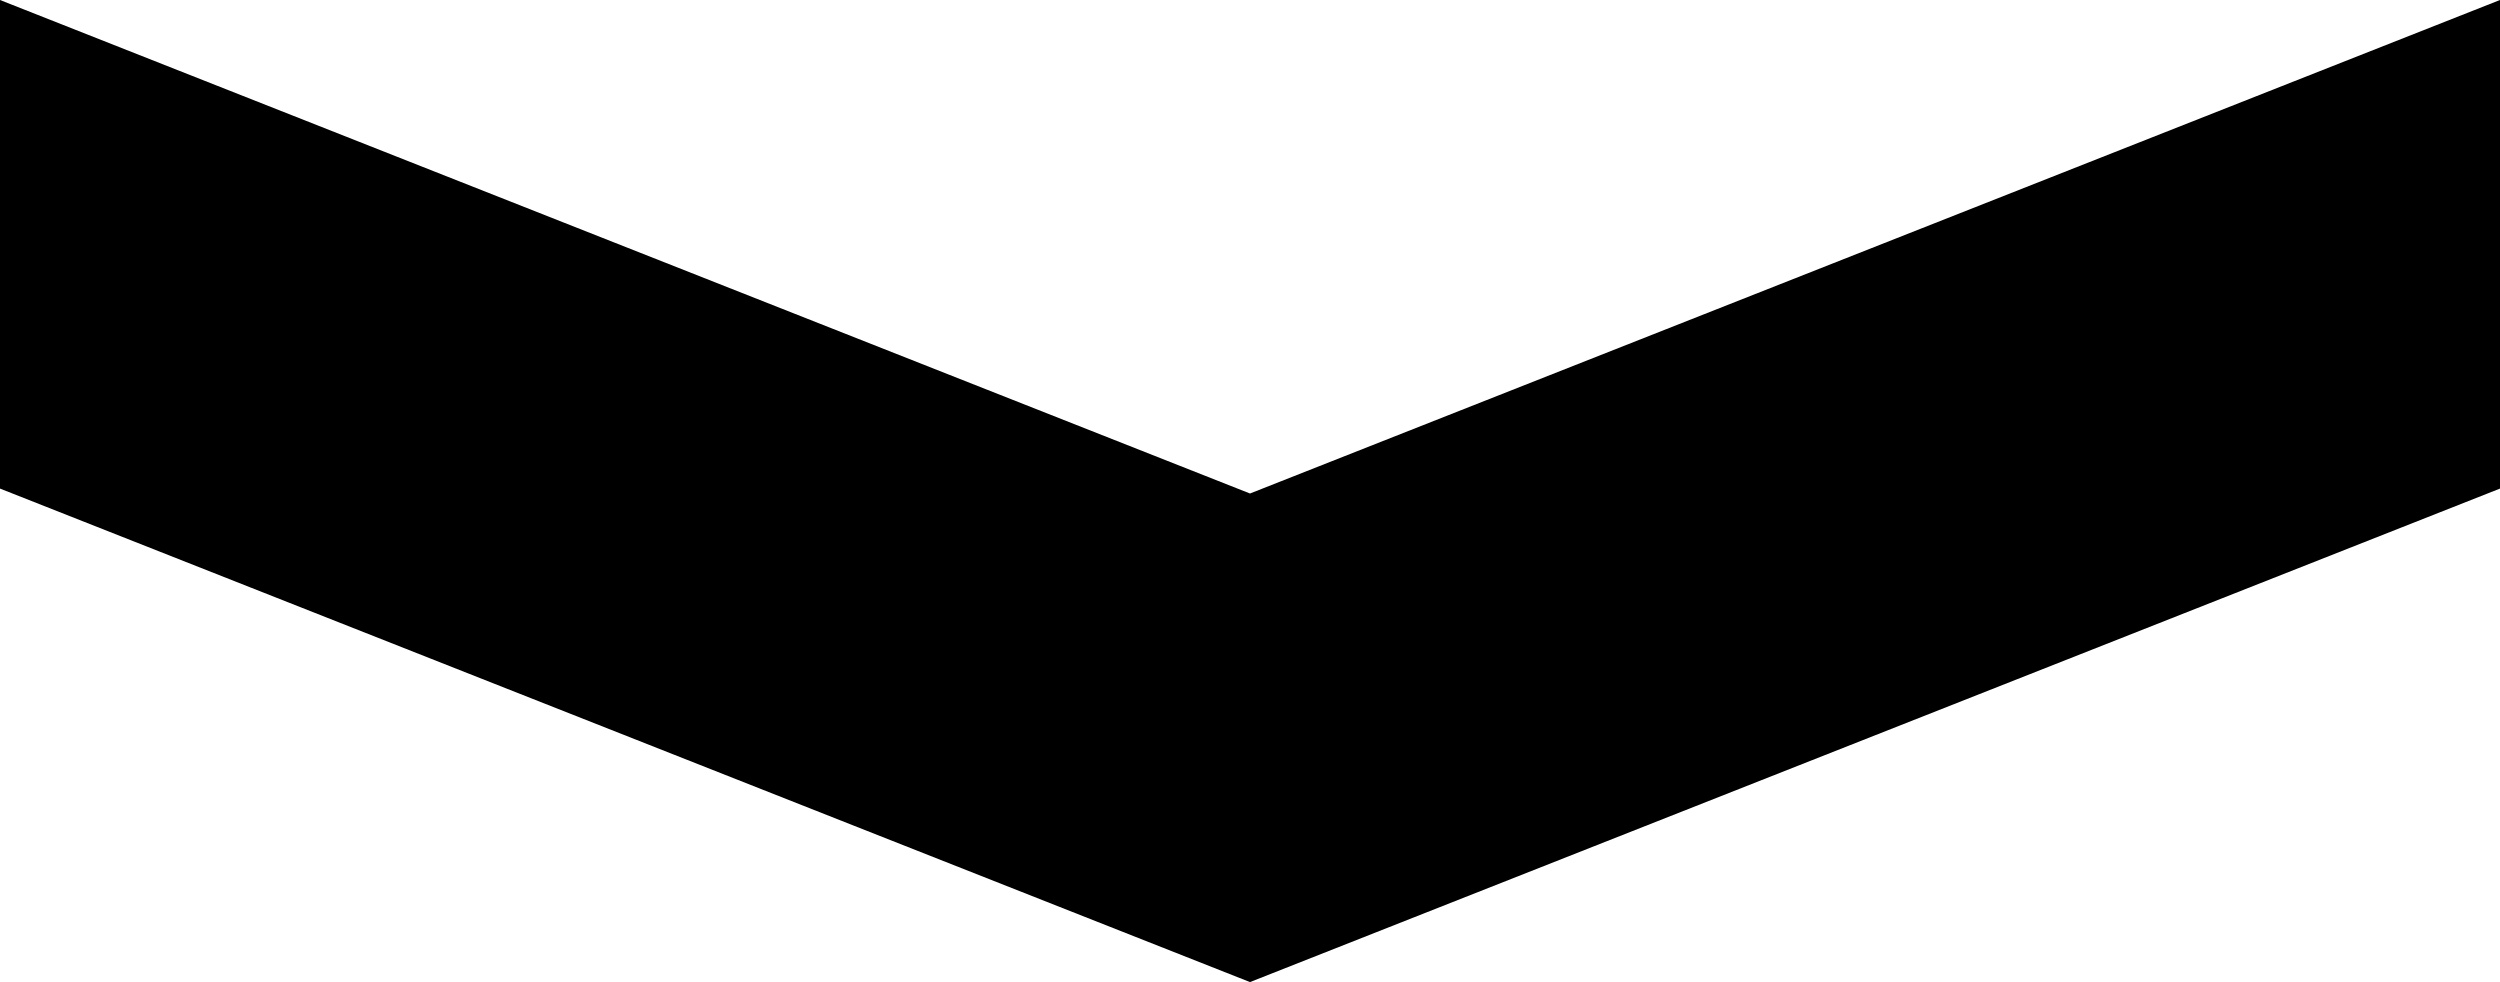 <?xml version="1.0" encoding="UTF-8"?>
<svg id="Layer_2" data-name="Layer 2" xmlns="http://www.w3.org/2000/svg" viewBox="0 0 136.98 53.81">
  <g id="_レイヤー_2" data-name="レイヤー 2">
    <g>
      <polygon points="68.49 53.81 0 26.77 0 0 68.49 27.04 68.49 53.81"/>
      <polygon points="68.49 53.81 136.98 26.77 136.98 0 68.49 27.04 68.49 53.81"/>
    </g>
  </g>
</svg>